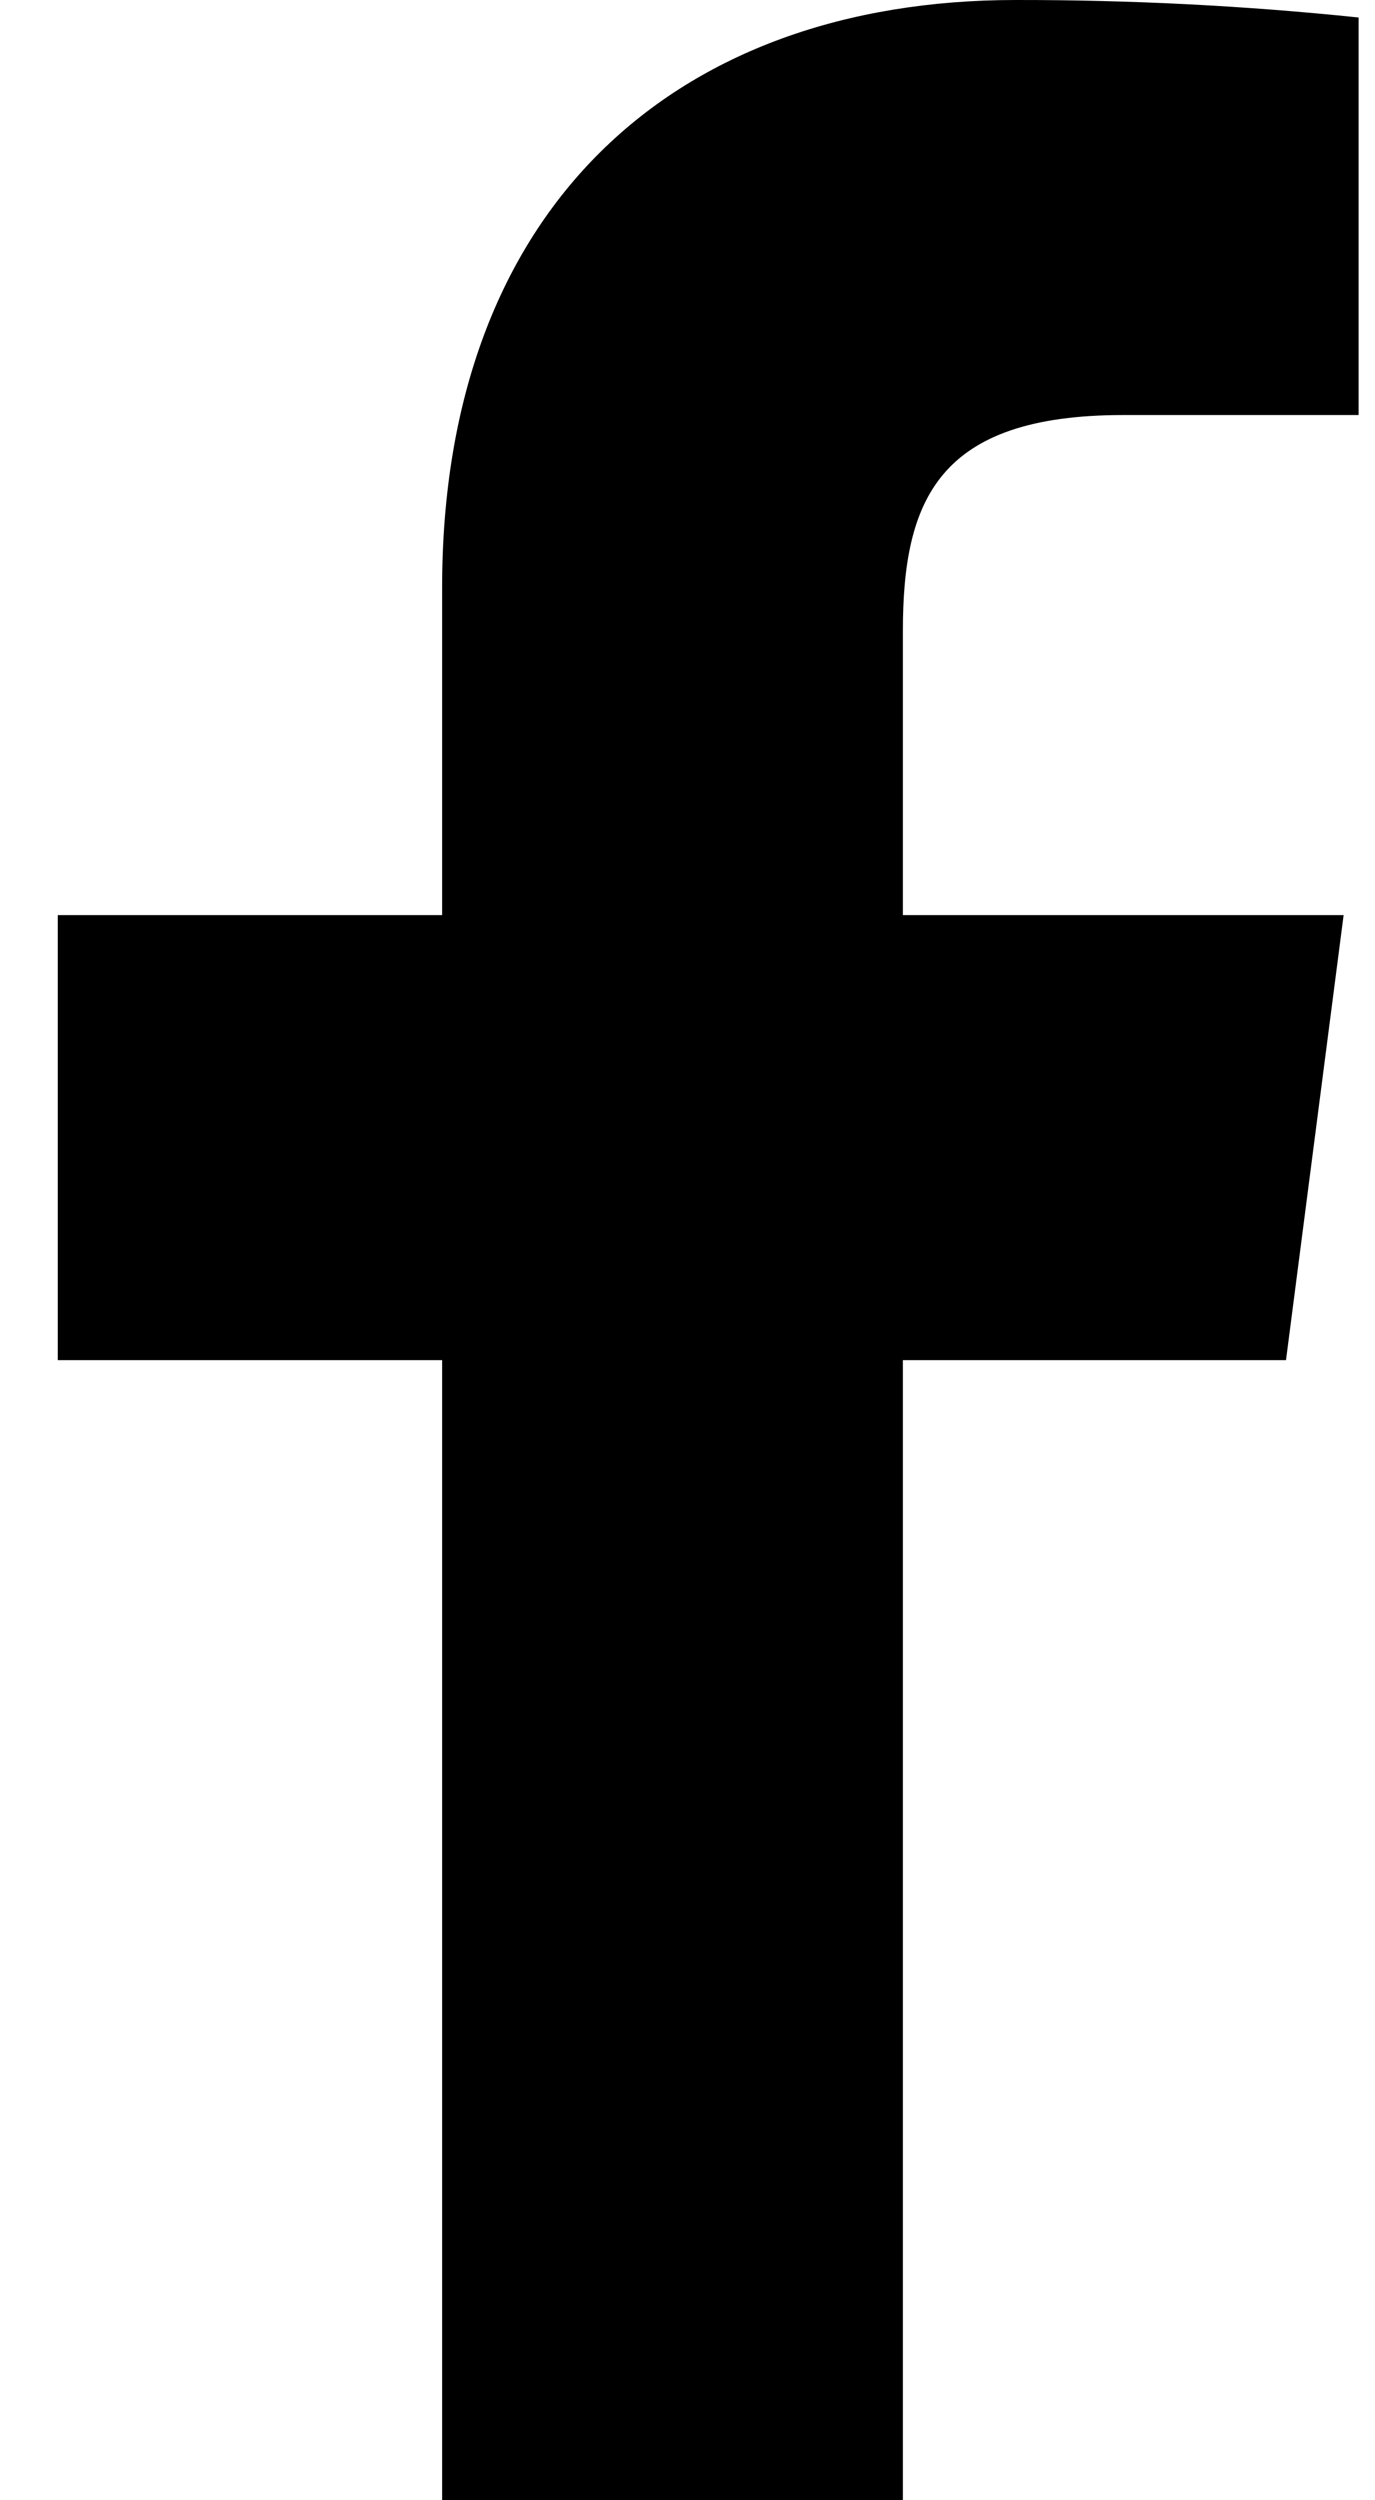 <svg width="11" height="20" viewBox="0 0 11 20" fill="none" xmlns="http://www.w3.org/2000/svg">
<path d="M8.986 3.32H10.869V0.14C9.957 0.045 9.041 -0.001 8.125 2.98641e-05C5.4 2.98641e-05 3.537 1.66 3.537 4.7V7.32H0.462V10.88H3.537V20H7.223V10.88H10.288L10.749 7.32H7.223V5.05C7.223 4 7.504 3.32 8.986 3.32Z" fill="black"/>
</svg>

